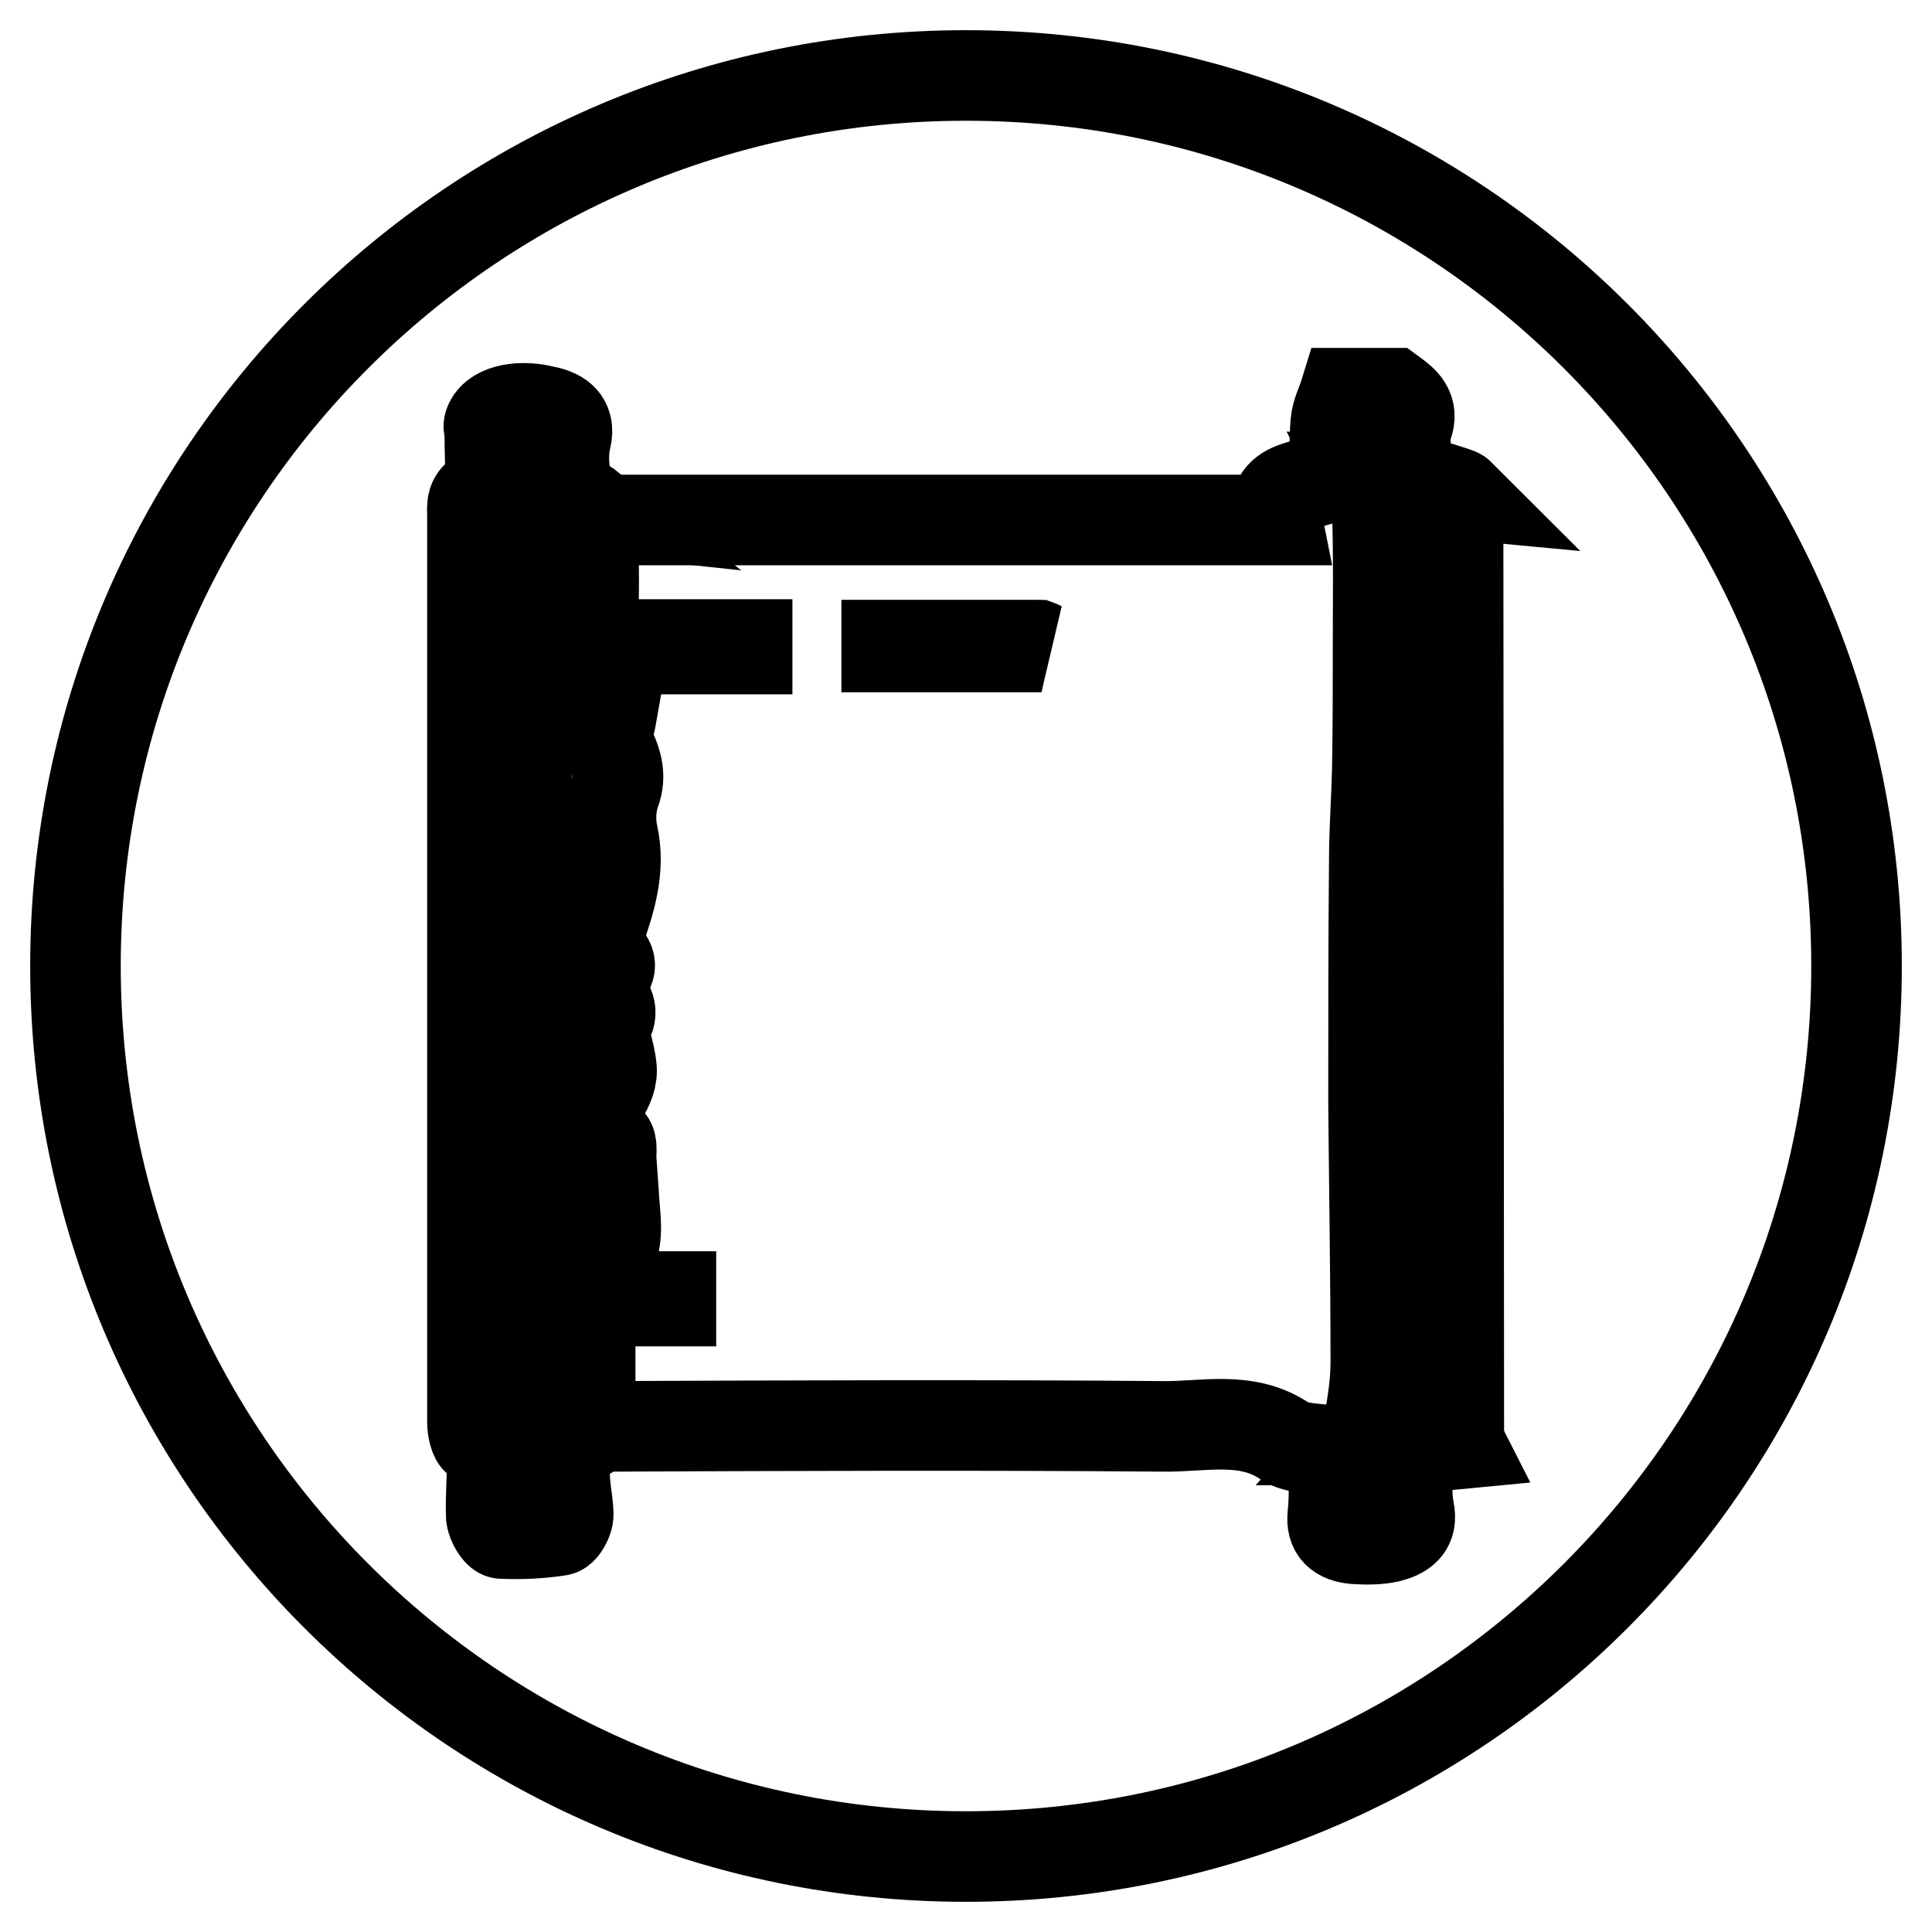 <?xml version="1.0" encoding="utf-8"?>
<!-- Svg Vector Icons : http://www.onlinewebfonts.com/icon -->
<!DOCTYPE svg PUBLIC "-//W3C//DTD SVG 1.1//EN" "http://www.w3.org/Graphics/SVG/1.1/DTD/svg11.dtd">
<svg version="1.1" xmlns="http://www.w3.org/2000/svg" xmlns:xlink="http://www.w3.org/1999/xlink" x="0px" y="0px" viewBox="0 0 256 256" enable-background="new 0 0 256 256" xml:space="preserve">
<g> <path stroke-width="12" fill-opacity="0" stroke="#000000"  d="M10,128c0,65.2,52.8,118,118,118s118-52.8,118-118c0-65.2-52.8-118-118-118S10,62.8,10,128z"/> <path stroke-width="12" fill-opacity="0" stroke="#000000"  d="M184.5,52.1c1.5,1.1,2.8,2.1,2,4.3c-0.6,1.7-0.1,3.8,0.1,5.6c0.1,1.3,2.9,2.2,4.9,2.8 c0.9,0.3,1.7,0.5,1.9,0.7c-4.3-0.4-8.6-0.9-12.7-1.3c0.7,1.4,1.7,2.5,1.8,3.6c0.2,5.8,0.1,11.7,0.1,17.5c0,5.6,0,11.2-0.1,16.7 c-0.1,4-0.4,8.1-0.4,12.1c-0.1,10.7-0.1,21.4-0.1,32.1c0.1,11.4,0.3,22.9,0.3,34.3c0,2.7-0.4,5.3-0.9,8c-0.2,0.8-1.1,1.5-1.8,2.3 h13.7c0.1,0.2,0.1,0.3,0.2,0.5c-2.1,0.2-4.1,0.4-6.9,0.8c0,2.6-0.4,5.3,0.1,8c0.5,2.3-0.8,3.1-2.7,3.6c-1.4,0.3-3,0.3-4.5,0.2 c-2.1-0.2-3.1-1.1-2.9-3.1c0.3-2.8,0.1-5.7,0.1-8.5c-2.2-0.4-4.9-0.3-6.4-1.3c-5.1-3.5-10.9-1.9-16.3-2c-24.4-0.2-48.7-0.1-73.1,0 c-0.9,0-1.8-0.1-2.7-0.1v-16.5h10.7v-0.6c-0.7,0-1.4,0-2.1,0c-4.8-0.1-6.6-2.7-5.5-6.7c0.6-2.2,0.1-4.6,0-7 c-0.1-1.4-0.2-2.8-0.3-4.2c-0.1-0.9,0.2-2.4-0.3-2.7c-2.9-1.7-1.7-4.4-0.9-5.8c0.8-1.4,1.4-2.6,1.2-4.1c-0.2-1.6-0.7-3.2-1.2-5.2 c1.2-1,1.6-2.4,0-4.1c-0.4-0.5-0.2-1.7,0.2-2.4c0.7-1.1,1.4-1.9-0.1-3.1c-0.7-0.6-0.8-2.1-0.5-3c1.5-4.2,2.8-8.4,1.8-12.9 c-0.4-1.8-0.3-3.9,0.3-5.6c0.9-2.4,0.1-4.3-0.9-6.4c-0.4-1.1,0.2-2.4,0.4-3.7c0.5-2.8,1-5.7,1.6-8.9h16.4v-0.6 c-5.9,0-11.9,0-17.8,0c-2,0-2.8-0.3-2.7-2.3c0.3-4.6,0.1-9.3,0.1-14.2h90.6c-1.1-5.5,5.1-4,7.7-6.4c0-2-0.1-4.2,0.1-6.5 c0.1-1.3,0.8-2.6,1.2-3.9C180,52.1,182.3,52.1,184.5,52.1L184.5,52.1z M138,85.7c-0.5-0.2-0.5-0.2-0.5-0.2h-20v0.2 C124.2,85.7,130.9,85.7,138,85.7z"/> <path stroke-width="12" fill-opacity="0" stroke="#000000"  d="M78.4,67.4c-3.7-0.4-7.1-0.7-10.5-1.1c0.6,1.7,1.2,3.1,1.3,4.5c0.3,4.6,0.6,9.1,0.6,13.7 c0.1,14.5,0,29,0,43.4c0,16.5,0.2,33.1,0.1,49.6c0,4.2-0.8,8.3-1.3,12.9c2.9-0.2,6.2-0.4,9.9-0.7c-5.4,2.8-3.3,7.1-3.2,11 c0,0.7-0.7,2-1.2,2.1c-2.5,0.4-5.1,0.5-7.6,0.4c-0.5,0-1.3-1.4-1.4-2.2c-0.1-2.2,0.1-4.5,0.1-6.7c0-1.4,0.6-3-1.9-3.5 c-0.4-0.1-0.7-1.5-0.7-2.3c0-18.6,0-37.2,0-55.9c0-21.4,0-42.8,0-64.2c0-1.3-0.3-2.6,1.7-3.2c0.4-0.1,0.7-0.9,0.7-1.4 c0-2.2-0.1-4.3-0.1-6.5c0-0.3-0.2-0.7-0.1-1c0.5-1.8,3.6-2.7,7.1-1.9c2.1,0.4,3.7,1.2,3.1,3.7c-0.5,2.1-0.3,4.3,0.2,6.4 C75.6,65.9,77.4,66.6,78.4,67.4L78.4,67.4z"/> <path stroke-width="12" fill-opacity="0" stroke="#000000"  d="M138,85.7h-20.5v-0.2h20C137.5,85.5,137.6,85.5,138,85.7z"/> <path stroke-width="12" fill-opacity="0" stroke="#000000"  d="M193.2,65.3l0.1,125.5l-3.9-15.2v-40.9c3.8-12.9,0-16,0-16L193.2,65.3z"/></g>
</svg>
